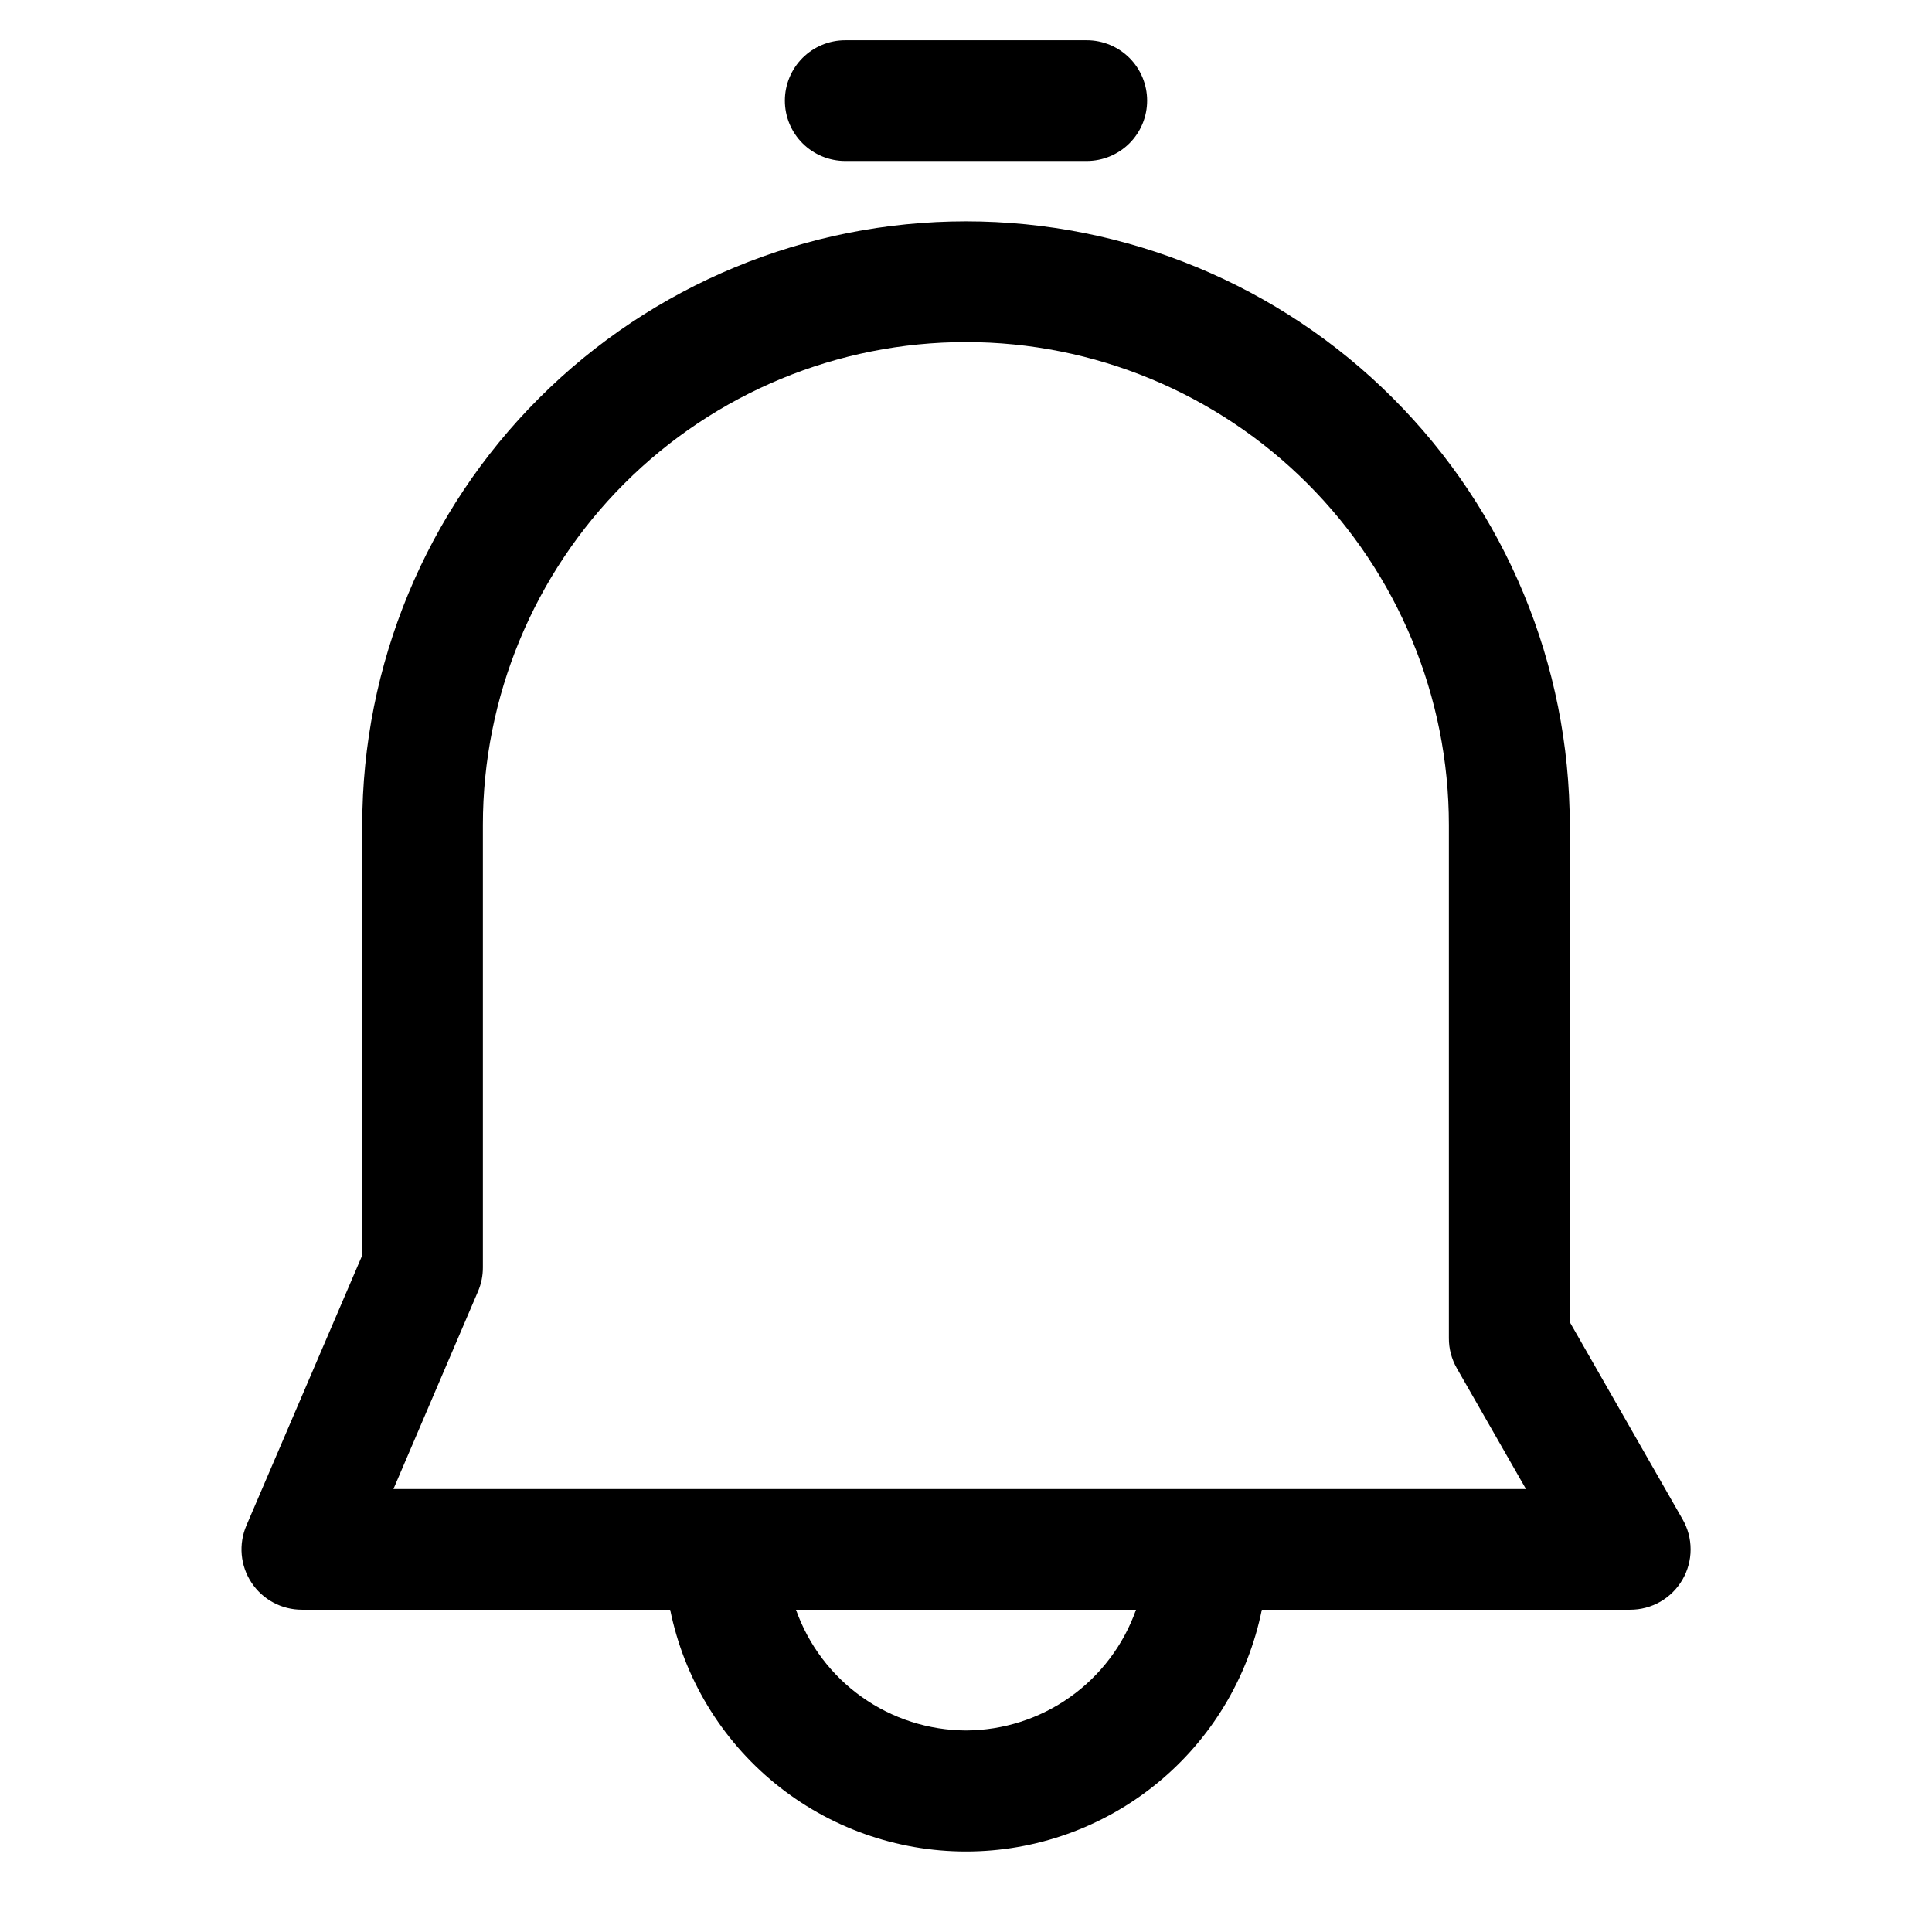 <svg width="48" height="48" viewBox="0 0 48 48" fill="none" xmlns="http://www.w3.org/2000/svg">
<path d="M41.802 37.744L39 32.846V20.497C39 16.519 37.419 12.704 34.606 9.892C31.793 7.079 27.978 5.499 24 5.499C20.022 5.499 16.206 7.079 13.393 9.892C10.58 12.704 9 16.519 9 20.497V31.187L6.121 37.903C6.024 38.131 5.984 38.38 6.006 38.627C6.028 38.874 6.111 39.112 6.248 39.319C6.384 39.526 6.57 39.697 6.789 39.814C7.007 39.932 7.252 39.993 7.5 39.993H16.65C16.994 41.689 17.914 43.213 19.253 44.307C20.593 45.402 22.27 46 24 46C25.73 46 27.407 45.402 28.746 44.307C30.086 43.213 31.006 41.689 31.35 39.993H40.5C40.763 39.994 41.022 39.925 41.251 39.794C41.479 39.662 41.669 39.473 41.801 39.245C41.933 39.017 42.003 38.758 42.003 38.495C42.003 38.231 41.934 37.972 41.802 37.744ZM24 42.993C23.072 42.989 22.169 42.699 21.413 42.162C20.657 41.625 20.085 40.868 19.776 39.993H28.224C27.915 40.868 27.343 41.625 26.587 42.162C25.831 42.699 24.927 42.989 24 42.993ZM9.775 36.994L11.875 32.087C11.957 31.897 11.998 31.693 11.997 31.487V20.497C11.997 17.315 13.261 14.263 15.512 12.013C17.762 9.763 20.814 8.499 23.997 8.499C27.179 8.499 30.232 9.763 32.482 12.013C34.733 14.263 35.997 17.315 35.997 20.497V33.245C35.995 33.508 36.064 33.766 36.195 33.995L37.912 36.994H9.775Z" fill="black"/>
<path d="M21 3.999H27C27.398 3.999 27.779 3.841 28.061 3.56C28.342 3.279 28.5 2.898 28.5 2.5C28.5 2.102 28.342 1.721 28.061 1.439C27.779 1.158 27.398 1 27 1H21C20.602 1 20.221 1.158 19.939 1.439C19.658 1.721 19.5 2.102 19.5 2.5C19.5 2.898 19.658 3.279 19.939 3.56C20.221 3.841 20.602 3.999 21 3.999Z" fill="black"/>
</svg>
